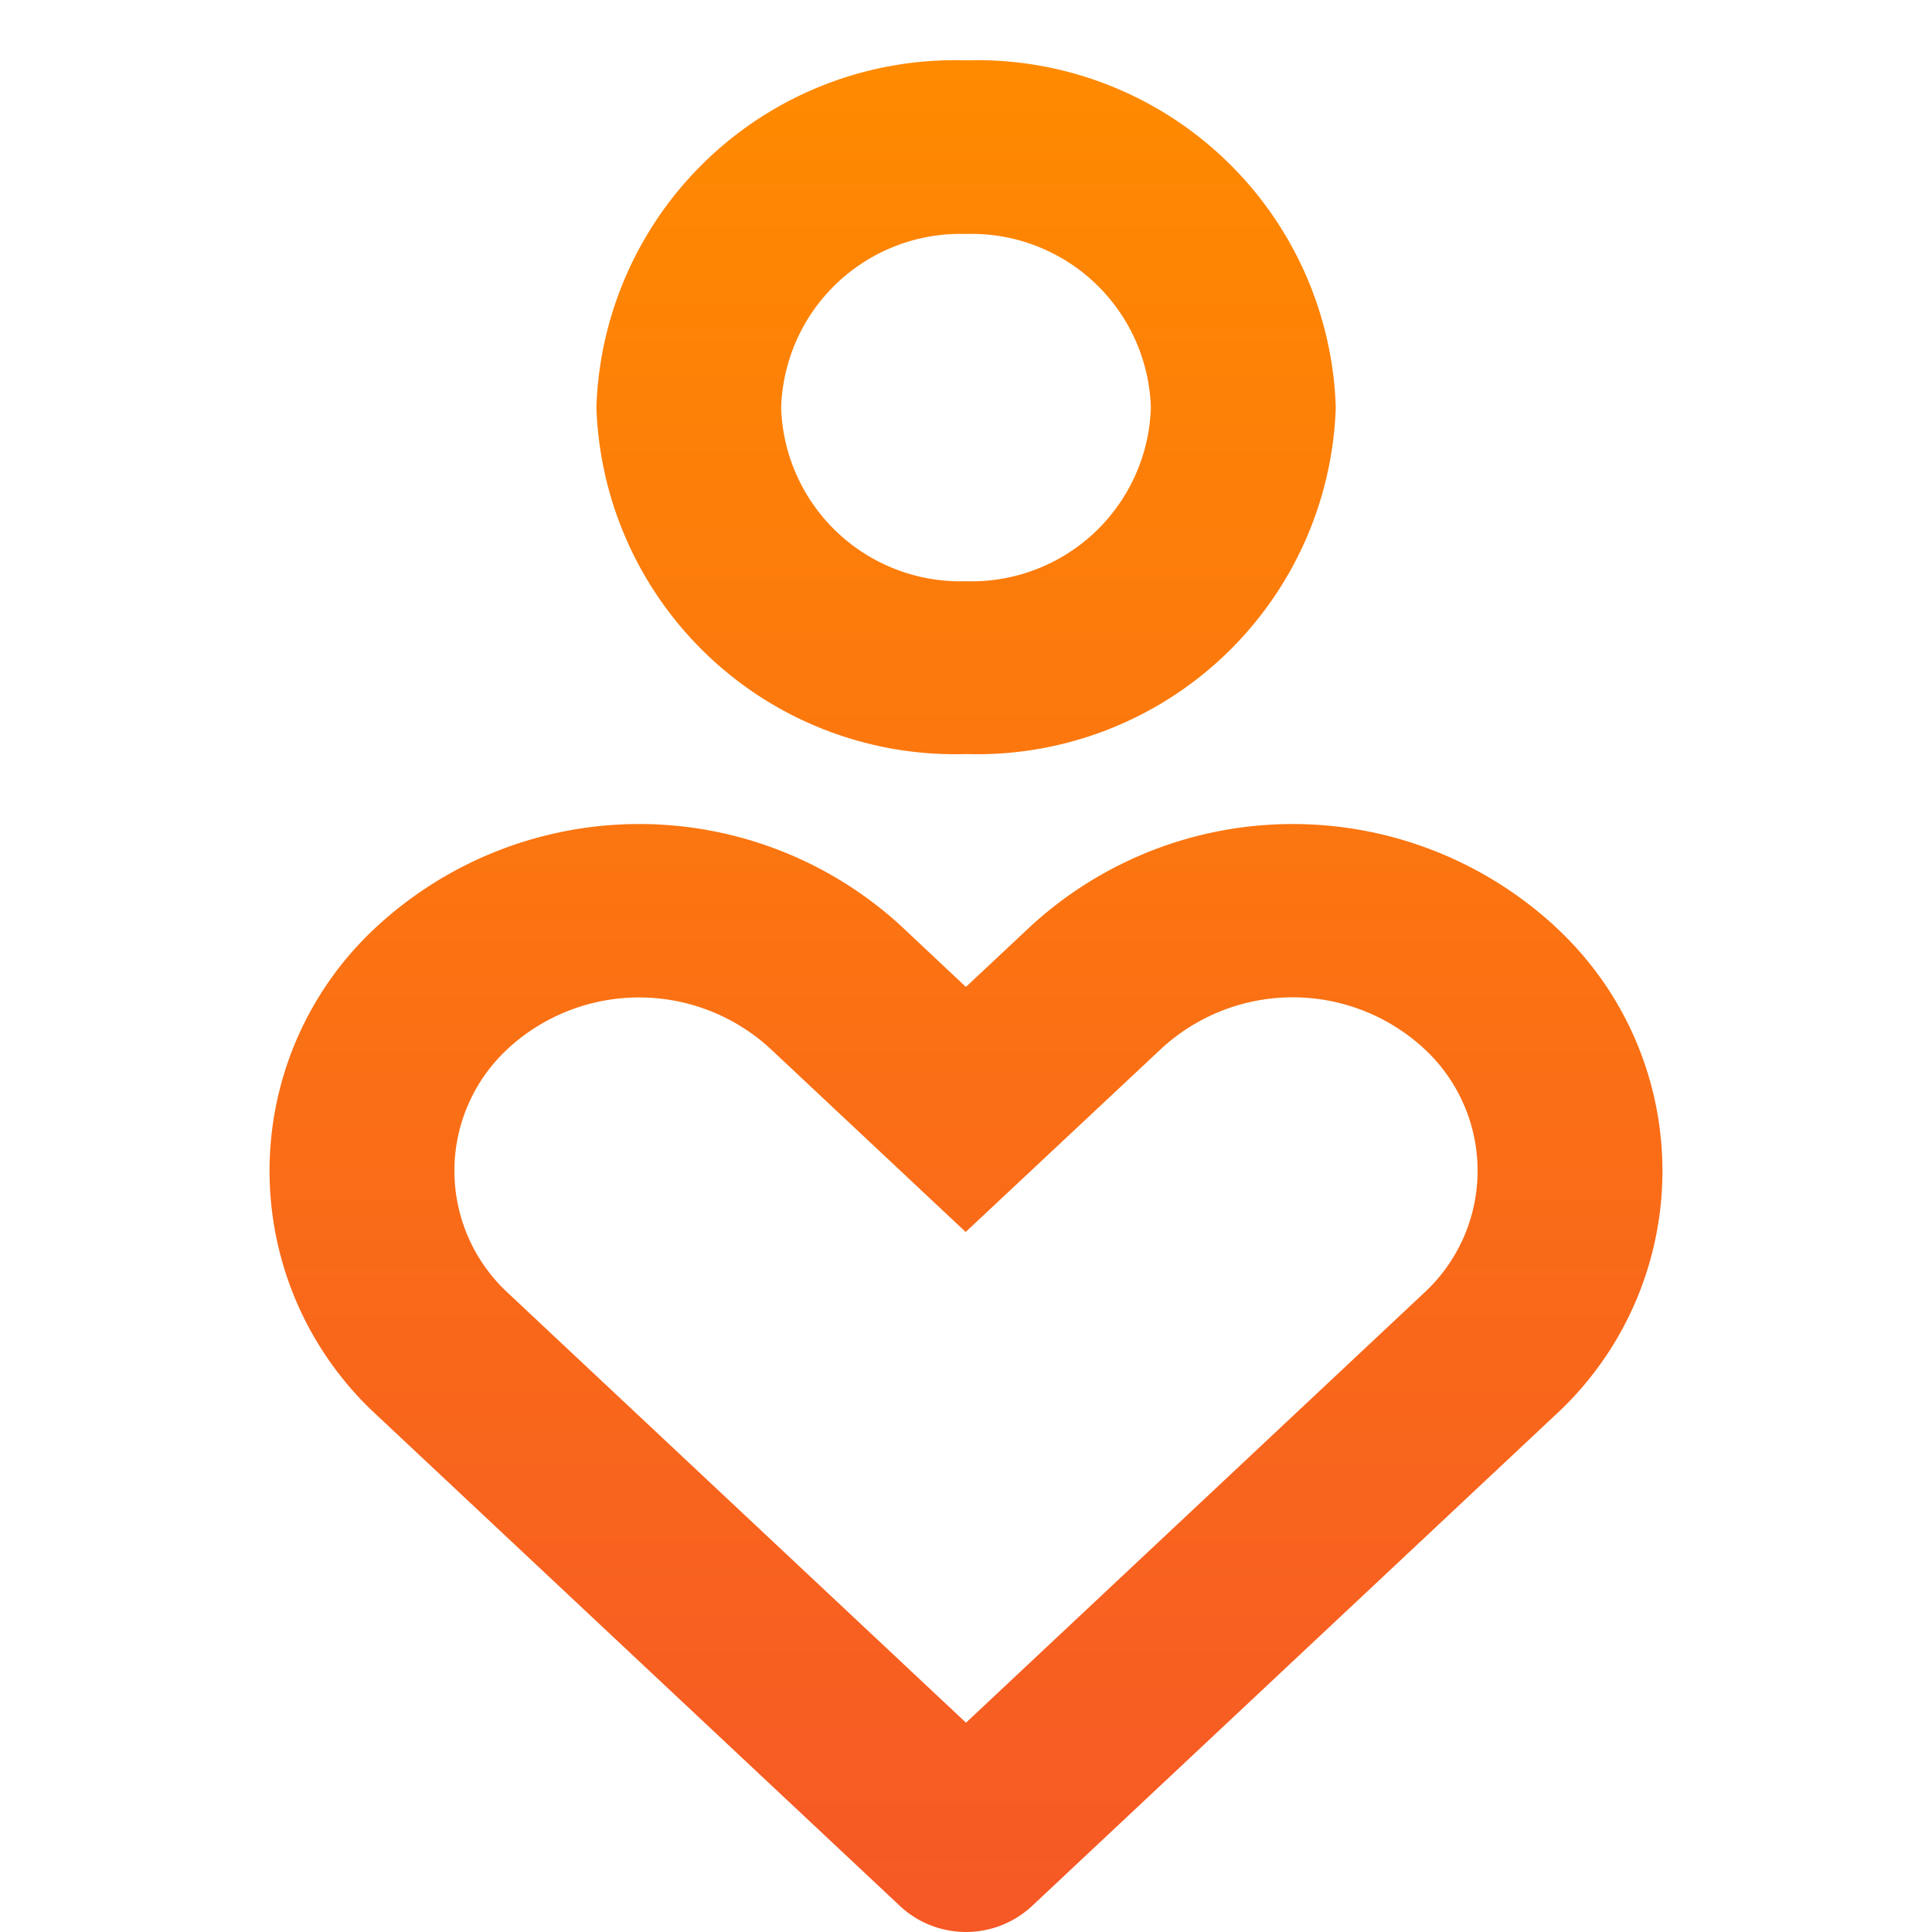 <svg id="empathize-line" xmlns="http://www.w3.org/2000/svg" xmlns:xlink="http://www.w3.org/1999/xlink" width="42.284" height="42.284" viewBox="0 0 42.284 42.284">
  <defs>
    <linearGradient id="linear-gradient" x1="0.5" x2="0.5" y2="1" gradientUnits="objectBoundingBox">
      <stop offset="0" stop-color="#ff8a00"/>
      <stop offset="1" stop-color="#f65826"/>
    </linearGradient>
  </defs>
  <path id="Path_94032" data-name="Path 94032" d="M0,0H42.284V42.284H0Z" fill="none"/>
  <path id="Path_94033" data-name="Path 94033" d="M32.58,19.939a7.262,7.262,0,0,1,0,10.733L21.137,41.408a2.12,2.12,0,0,1-2.86,0L6.834,30.672a7.264,7.264,0,0,1,0-10.735,8.474,8.474,0,0,1,11.443,0l1.428,1.342,1.432-1.342a8.474,8.474,0,0,1,11.443,0ZM9.694,22.619a3.636,3.636,0,0,0,0,5.369l10.013,9.394L29.72,27.987a3.636,3.636,0,0,0,0-5.369,4.241,4.241,0,0,0-5.725,0L19.7,26.642l-4.288-4.023a4.24,4.24,0,0,0-5.72,0ZM19.707,1A7.851,7.851,0,0,1,27.8,8.591a7.851,7.851,0,0,1-8.091,7.591,7.851,7.851,0,0,1-8.091-7.591A7.851,7.851,0,0,1,19.707,1Zm0,3.8a3.925,3.925,0,0,0-4.046,3.8,3.925,3.925,0,0,0,4.046,3.8,3.925,3.925,0,0,0,4.046-3.8A3.925,3.925,0,0,0,19.707,4.8Z" transform="translate(1.435 0.321)" fill="url(#linear-gradient)"/>
</svg>
